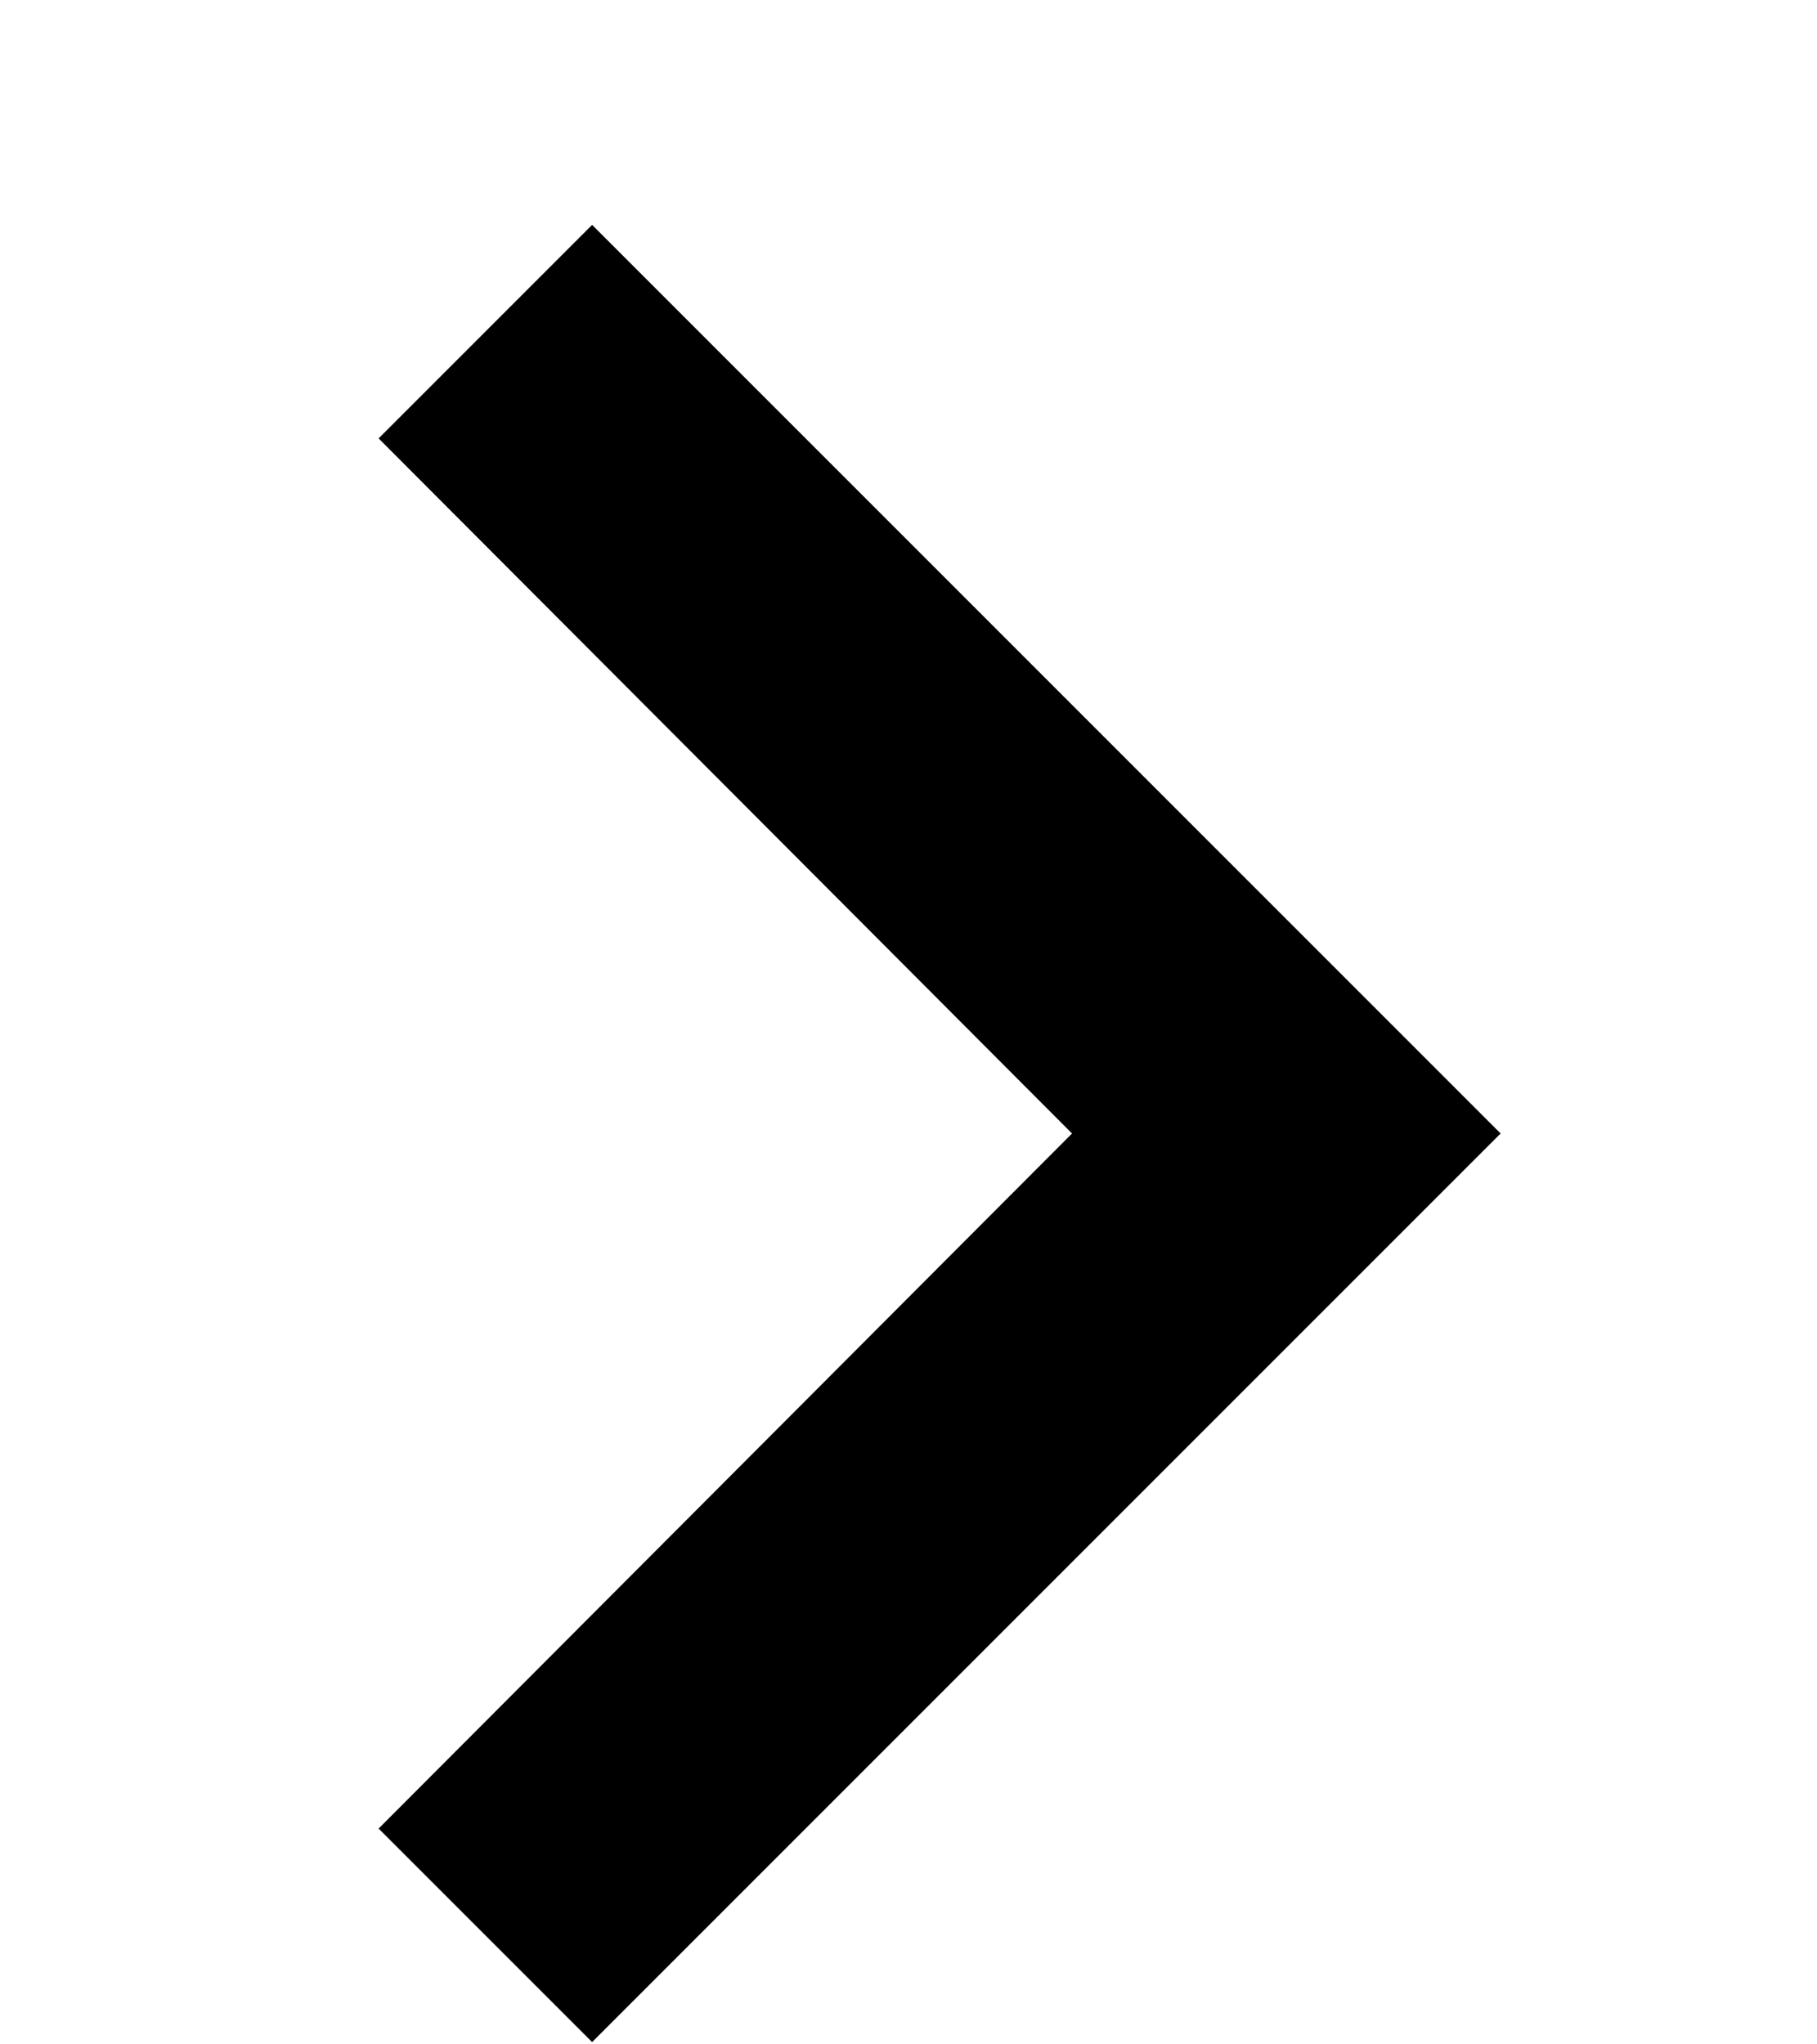 <svg width="8" height="9" viewBox="0 0 8 9" fill="none" xmlns="http://www.w3.org/2000/svg">
<g clip-path="url(#clip0_2420_7861)">
<path d="M2.607 0.99L1.667 1.93L4.72 4.99L1.667 8.05L2.607 8.99L6.607 4.99L2.607 0.99Z" fill="#000"/>
</g>
<defs>
<clipPath id="clip0_2420_7861">
<rect width="8" height="8" fill="white" transform="translate(0 0.99)"/>
</clipPath>
</defs>
</svg>
